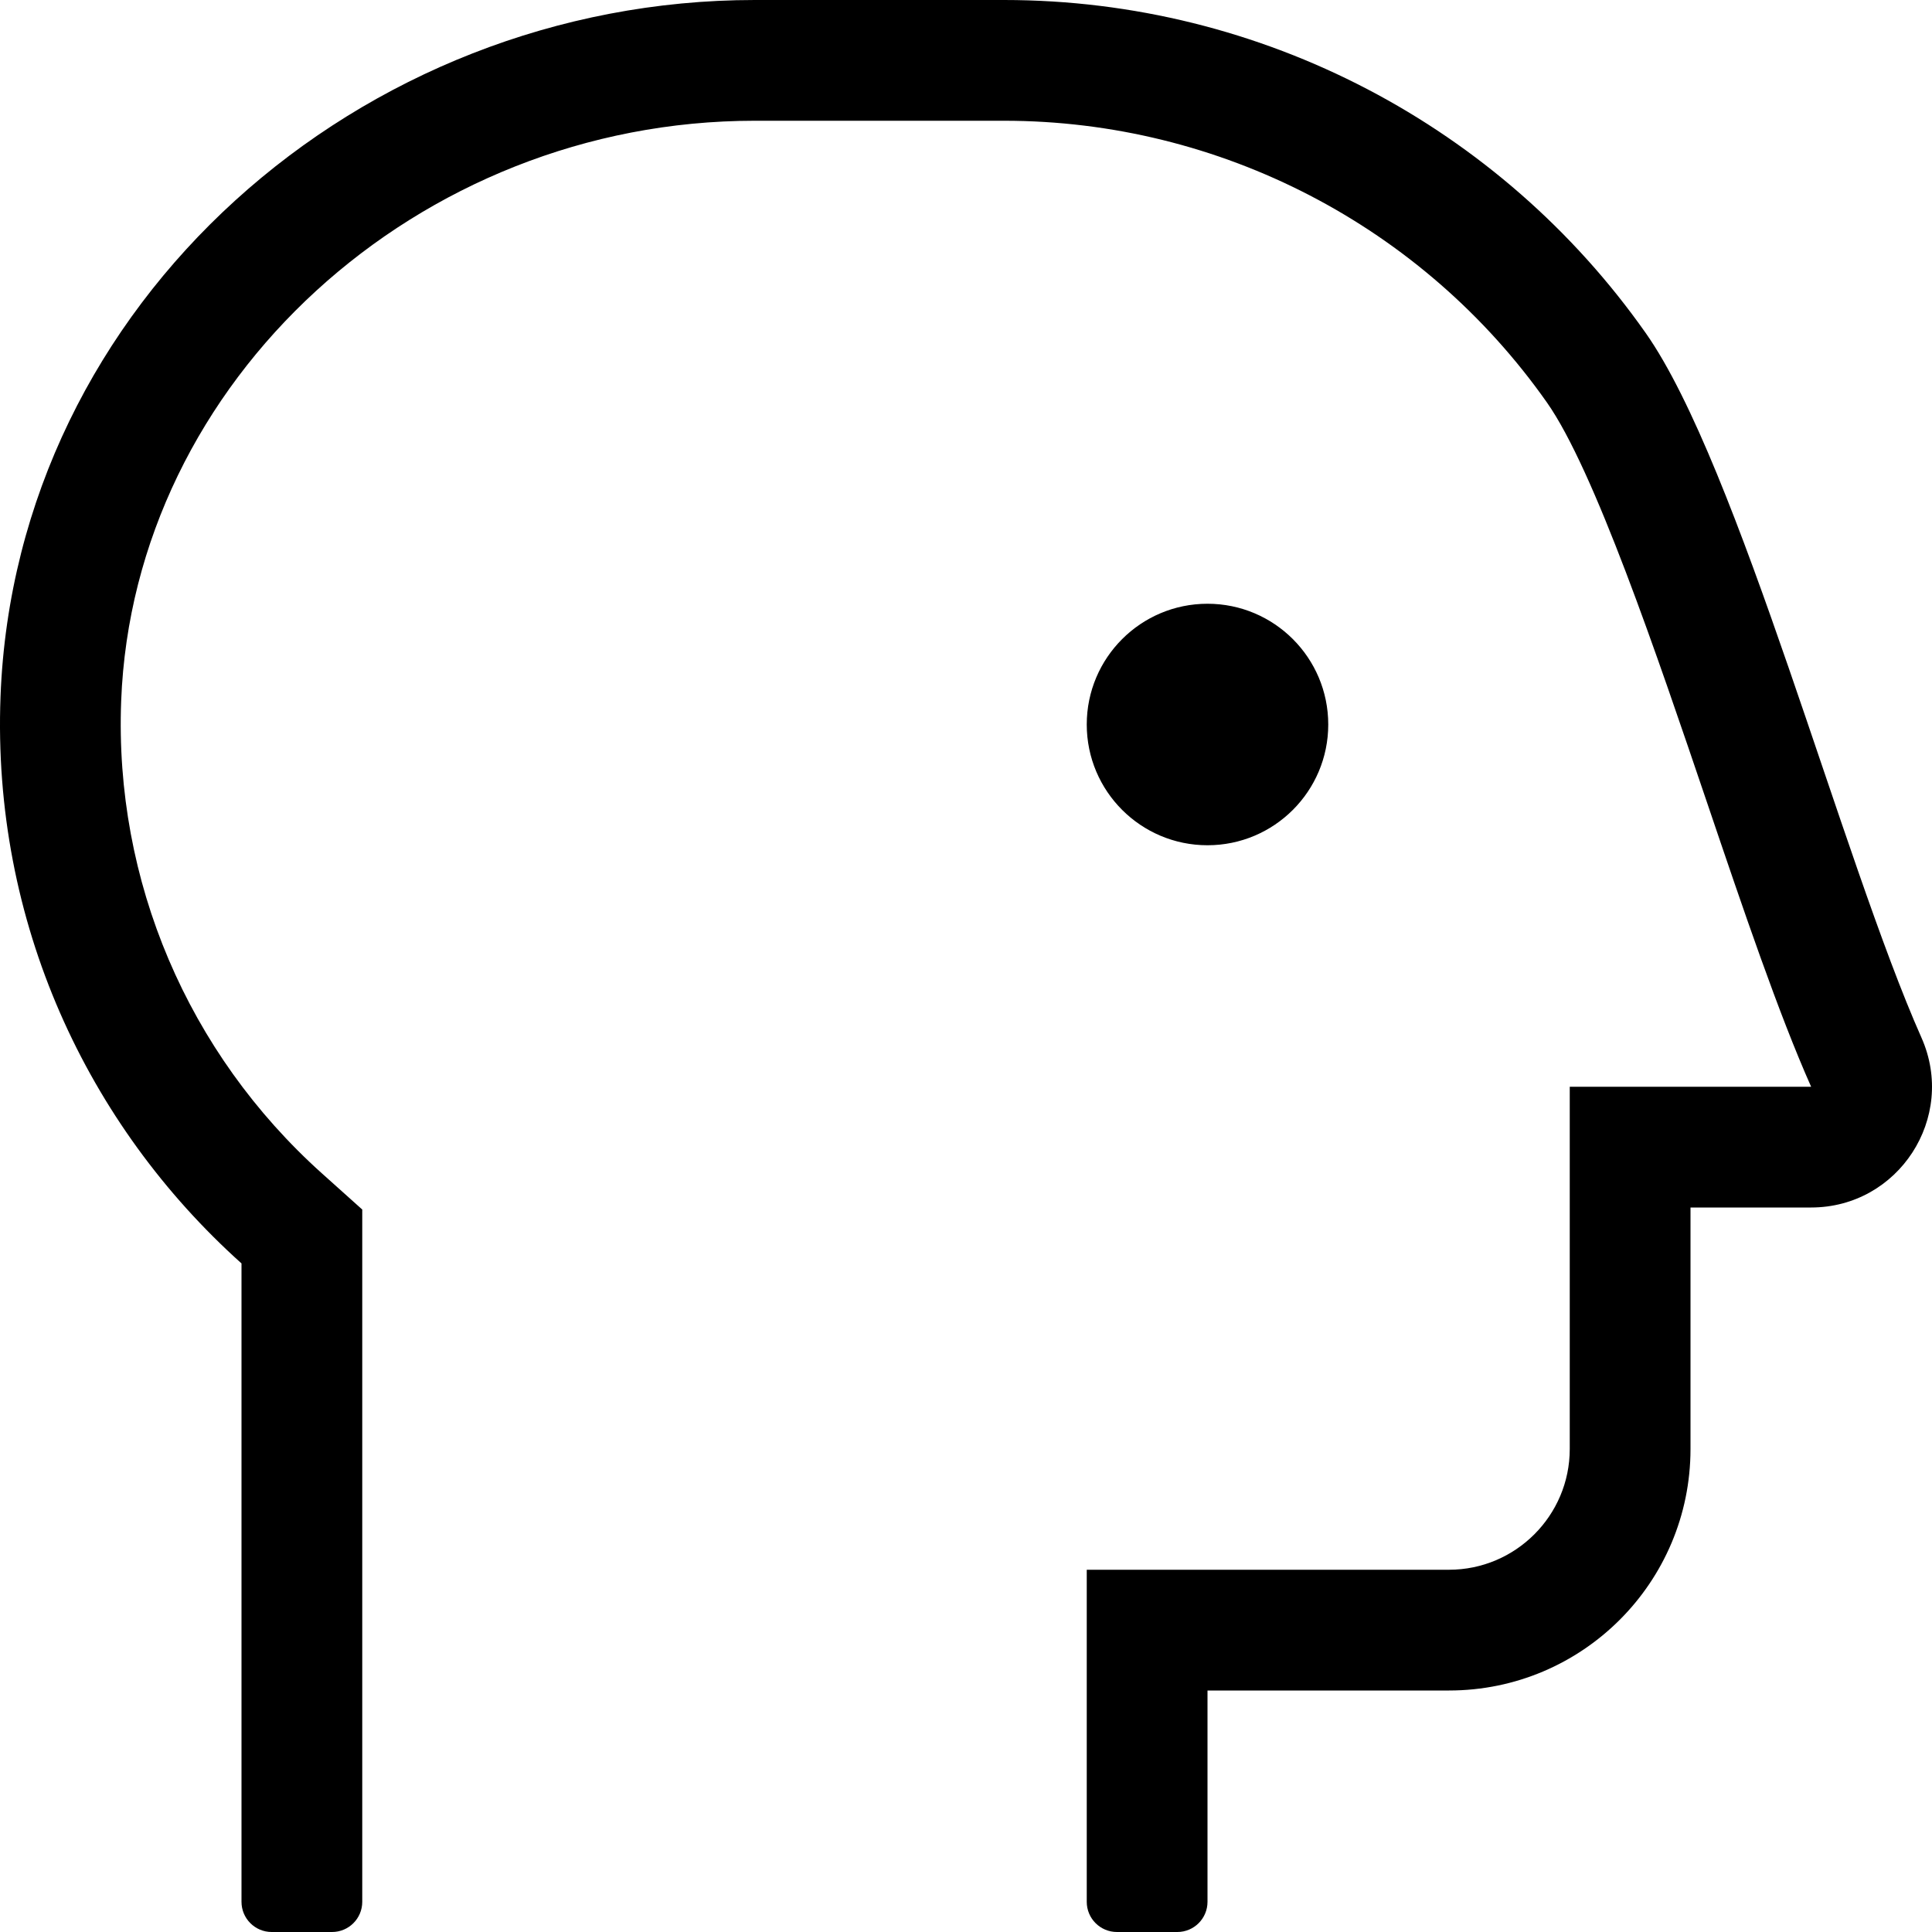 <svg xmlns="http://www.w3.org/2000/svg" viewBox="0 0 512 512"><!-- Font Awesome Pro 5.15.3 by @fontawesome - https://fontawesome.com License - https://fontawesome.com/license (Commercial License) --><path d="M509.21 275c-20.94-47.12-48.44-151.73-73.08-186.75C397.68 33.6 334.56 0 266.09 0h-66.08C95.47 0 4.12 80.08.14 184.55-2.13 244.33 23.1 298.14 64 334.82V504c0 4.42 3.58 8 8 8h16c4.42 0 8-3.58 8-8V320.54L85.36 311c-35.65-31.97-55.06-77.62-53.25-125.23C35.35 100.98 110.66 32 200.01 32h66.08c57.19 0 110.97 27.91 143.86 74.66 12.52 17.8 29.11 66.74 42.45 106.07 9.73 28.71 18.93 55.83 27.57 75.27H416v96c0 17.64-14.36 32-32 32h-96v88c0 4.42 3.58 8 8 8h16c4.42 0 8-3.58 8-8v-56h64c35.35 0 64-28.65 64-64v-64h31.96c23.16 0 38.65-23.84 29.25-45zM352 192c0-17.67-14.33-32-32-32s-32 14.33-32 32 14.33 32 32 32 32-14.33 32-32z"/></svg>